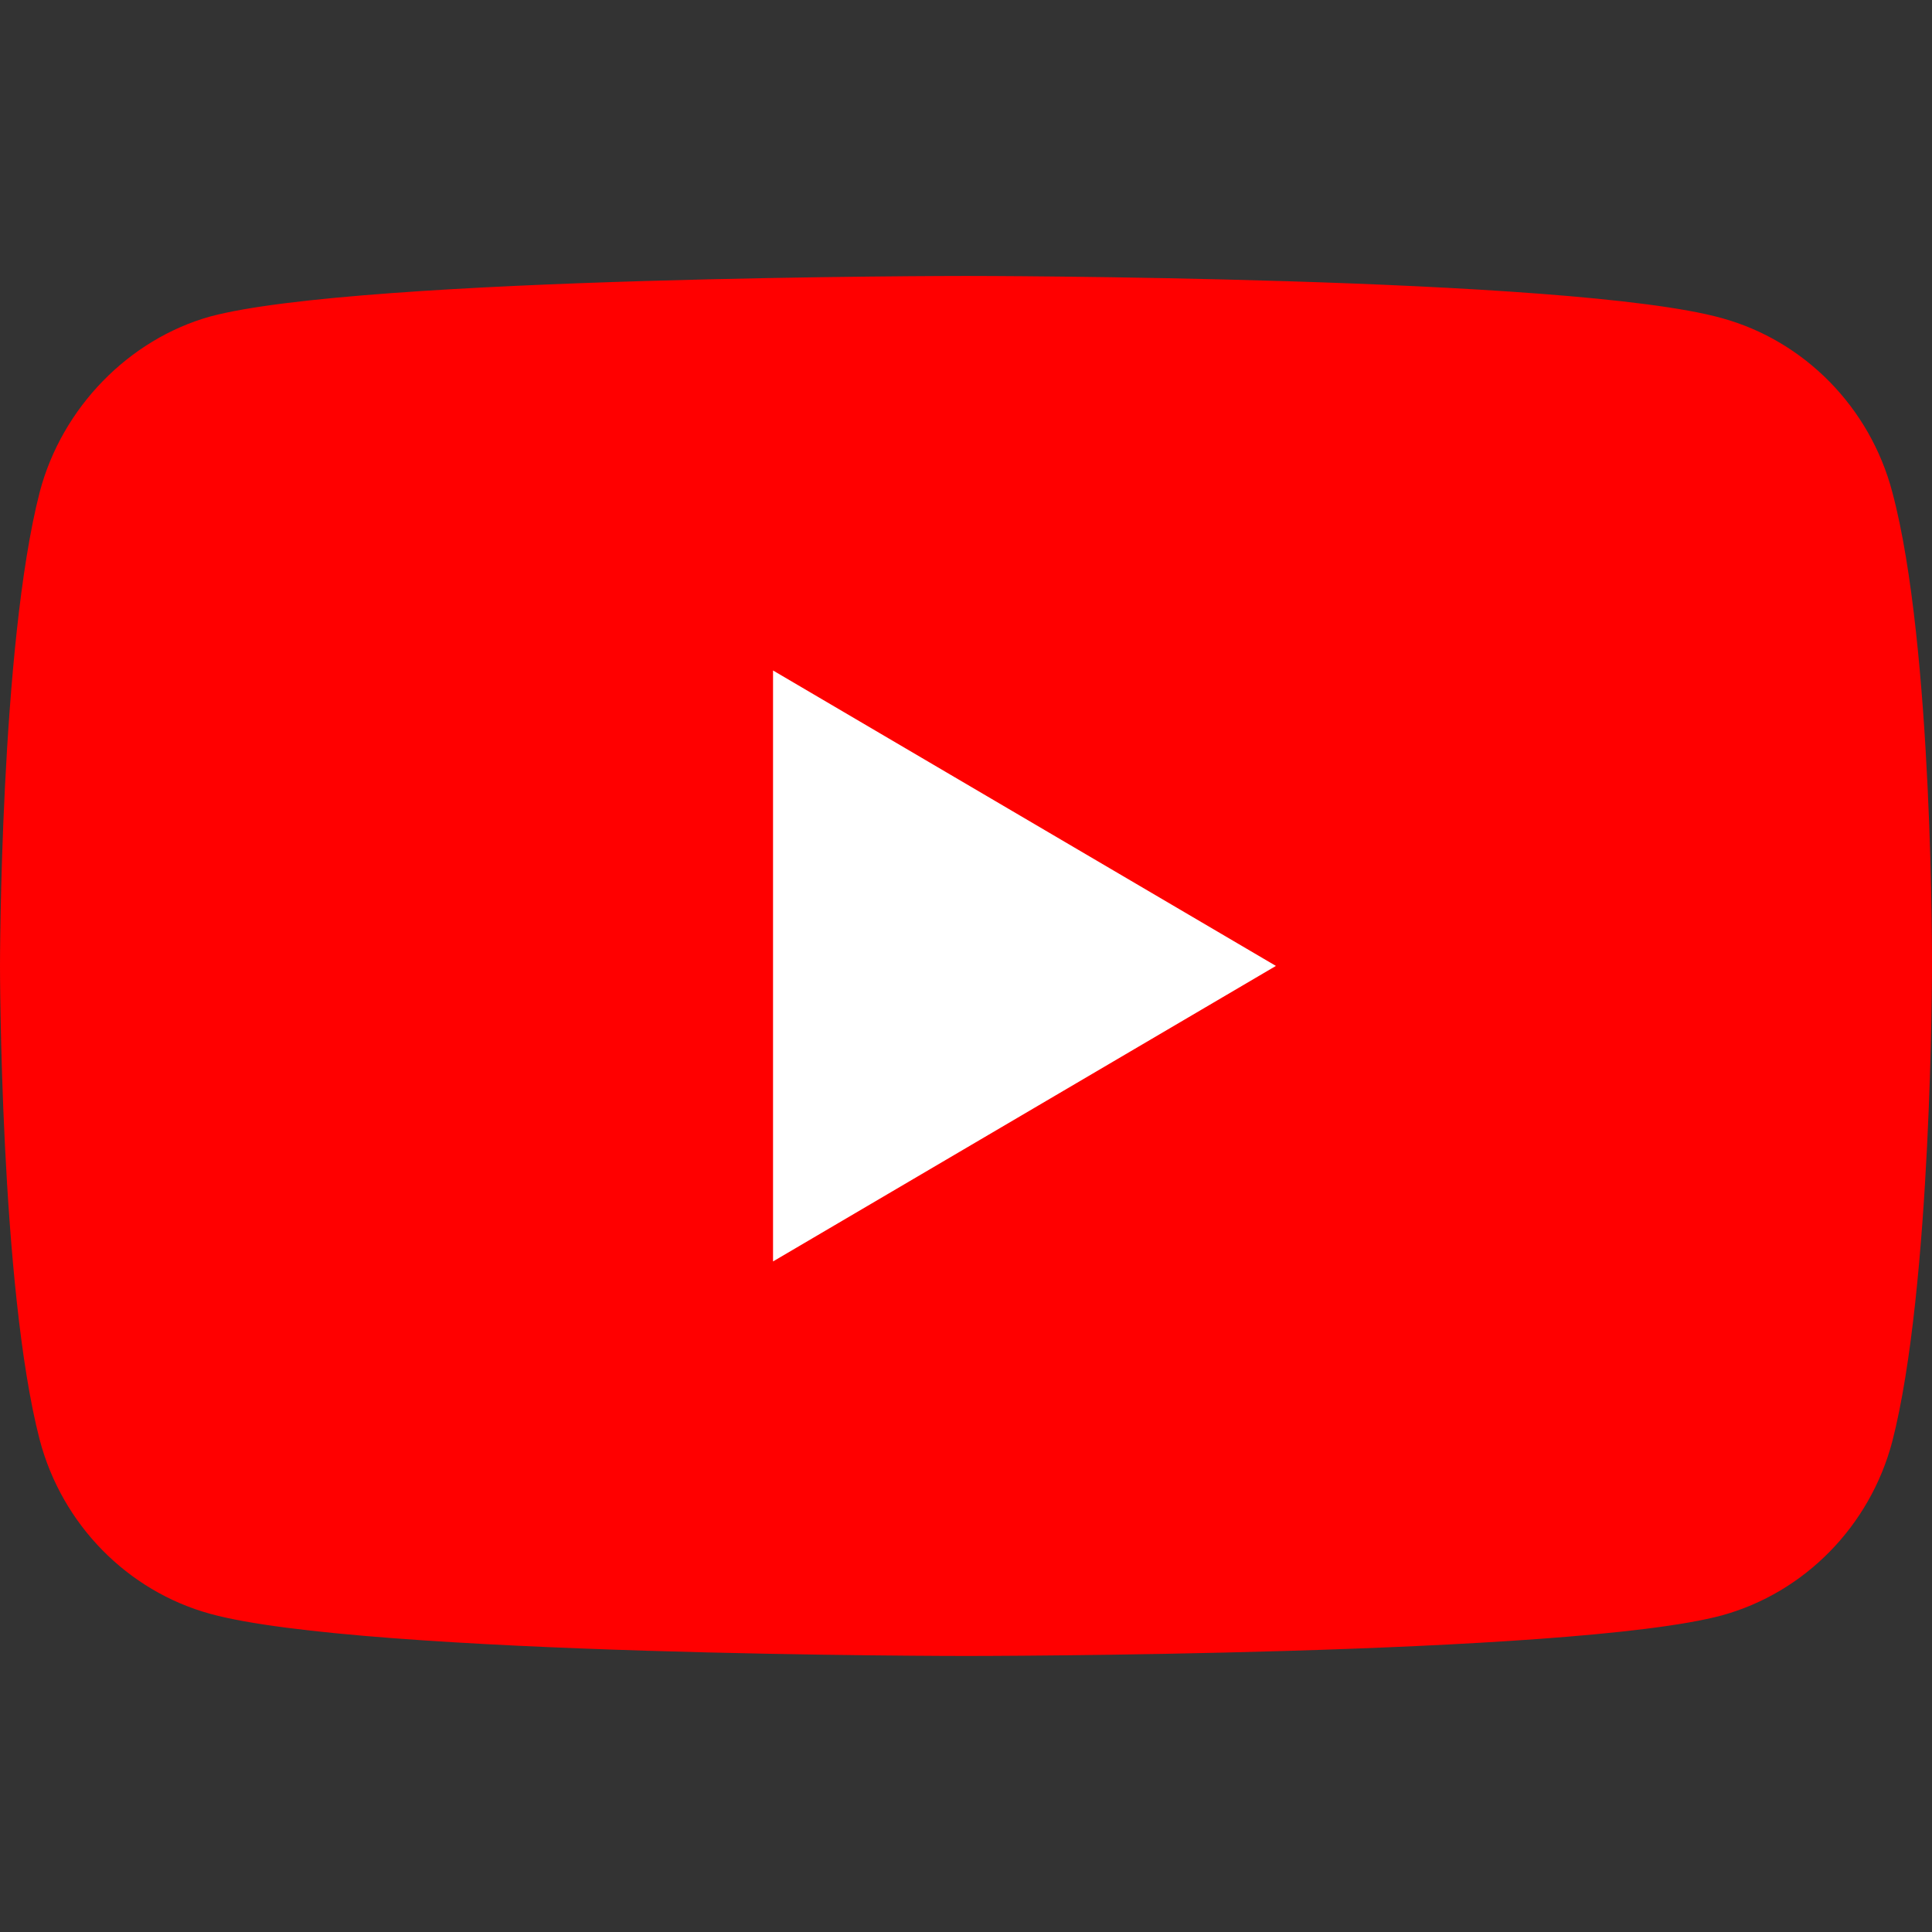 <svg width="24" height="24" viewBox="0 0 24 24" fill="none" xmlns="http://www.w3.org/2000/svg">
<rect x="0" y="0" width="24" height="24" fill="#333333" stroke="none"/>
<path d="M23.506 6.11C23.229 5.062 22.418 4.235 21.39 3.952C19.512 3.428 12 3.428 12 3.428C12 3.428 4.488 3.428 2.61 3.932C1.601 4.215 0.771 5.062 0.494 6.11C0 8.026 0 11.999 0 11.999C0 11.999 0 15.993 0.494 17.889C0.771 18.937 1.582 19.764 2.61 20.047C4.507 20.571 12 20.571 12 20.571C12 20.571 19.512 20.571 21.39 20.067C22.418 19.784 23.229 18.957 23.506 17.909C24 15.993 24 12.02 24 12.02C24 12.02 24.02 8.026 23.506 6.11Z" fill="#FF0000"/>
<path d="M9.603 15.67L15.85 11.999L9.603 8.329V15.67Z" fill="white"/>
</svg>
